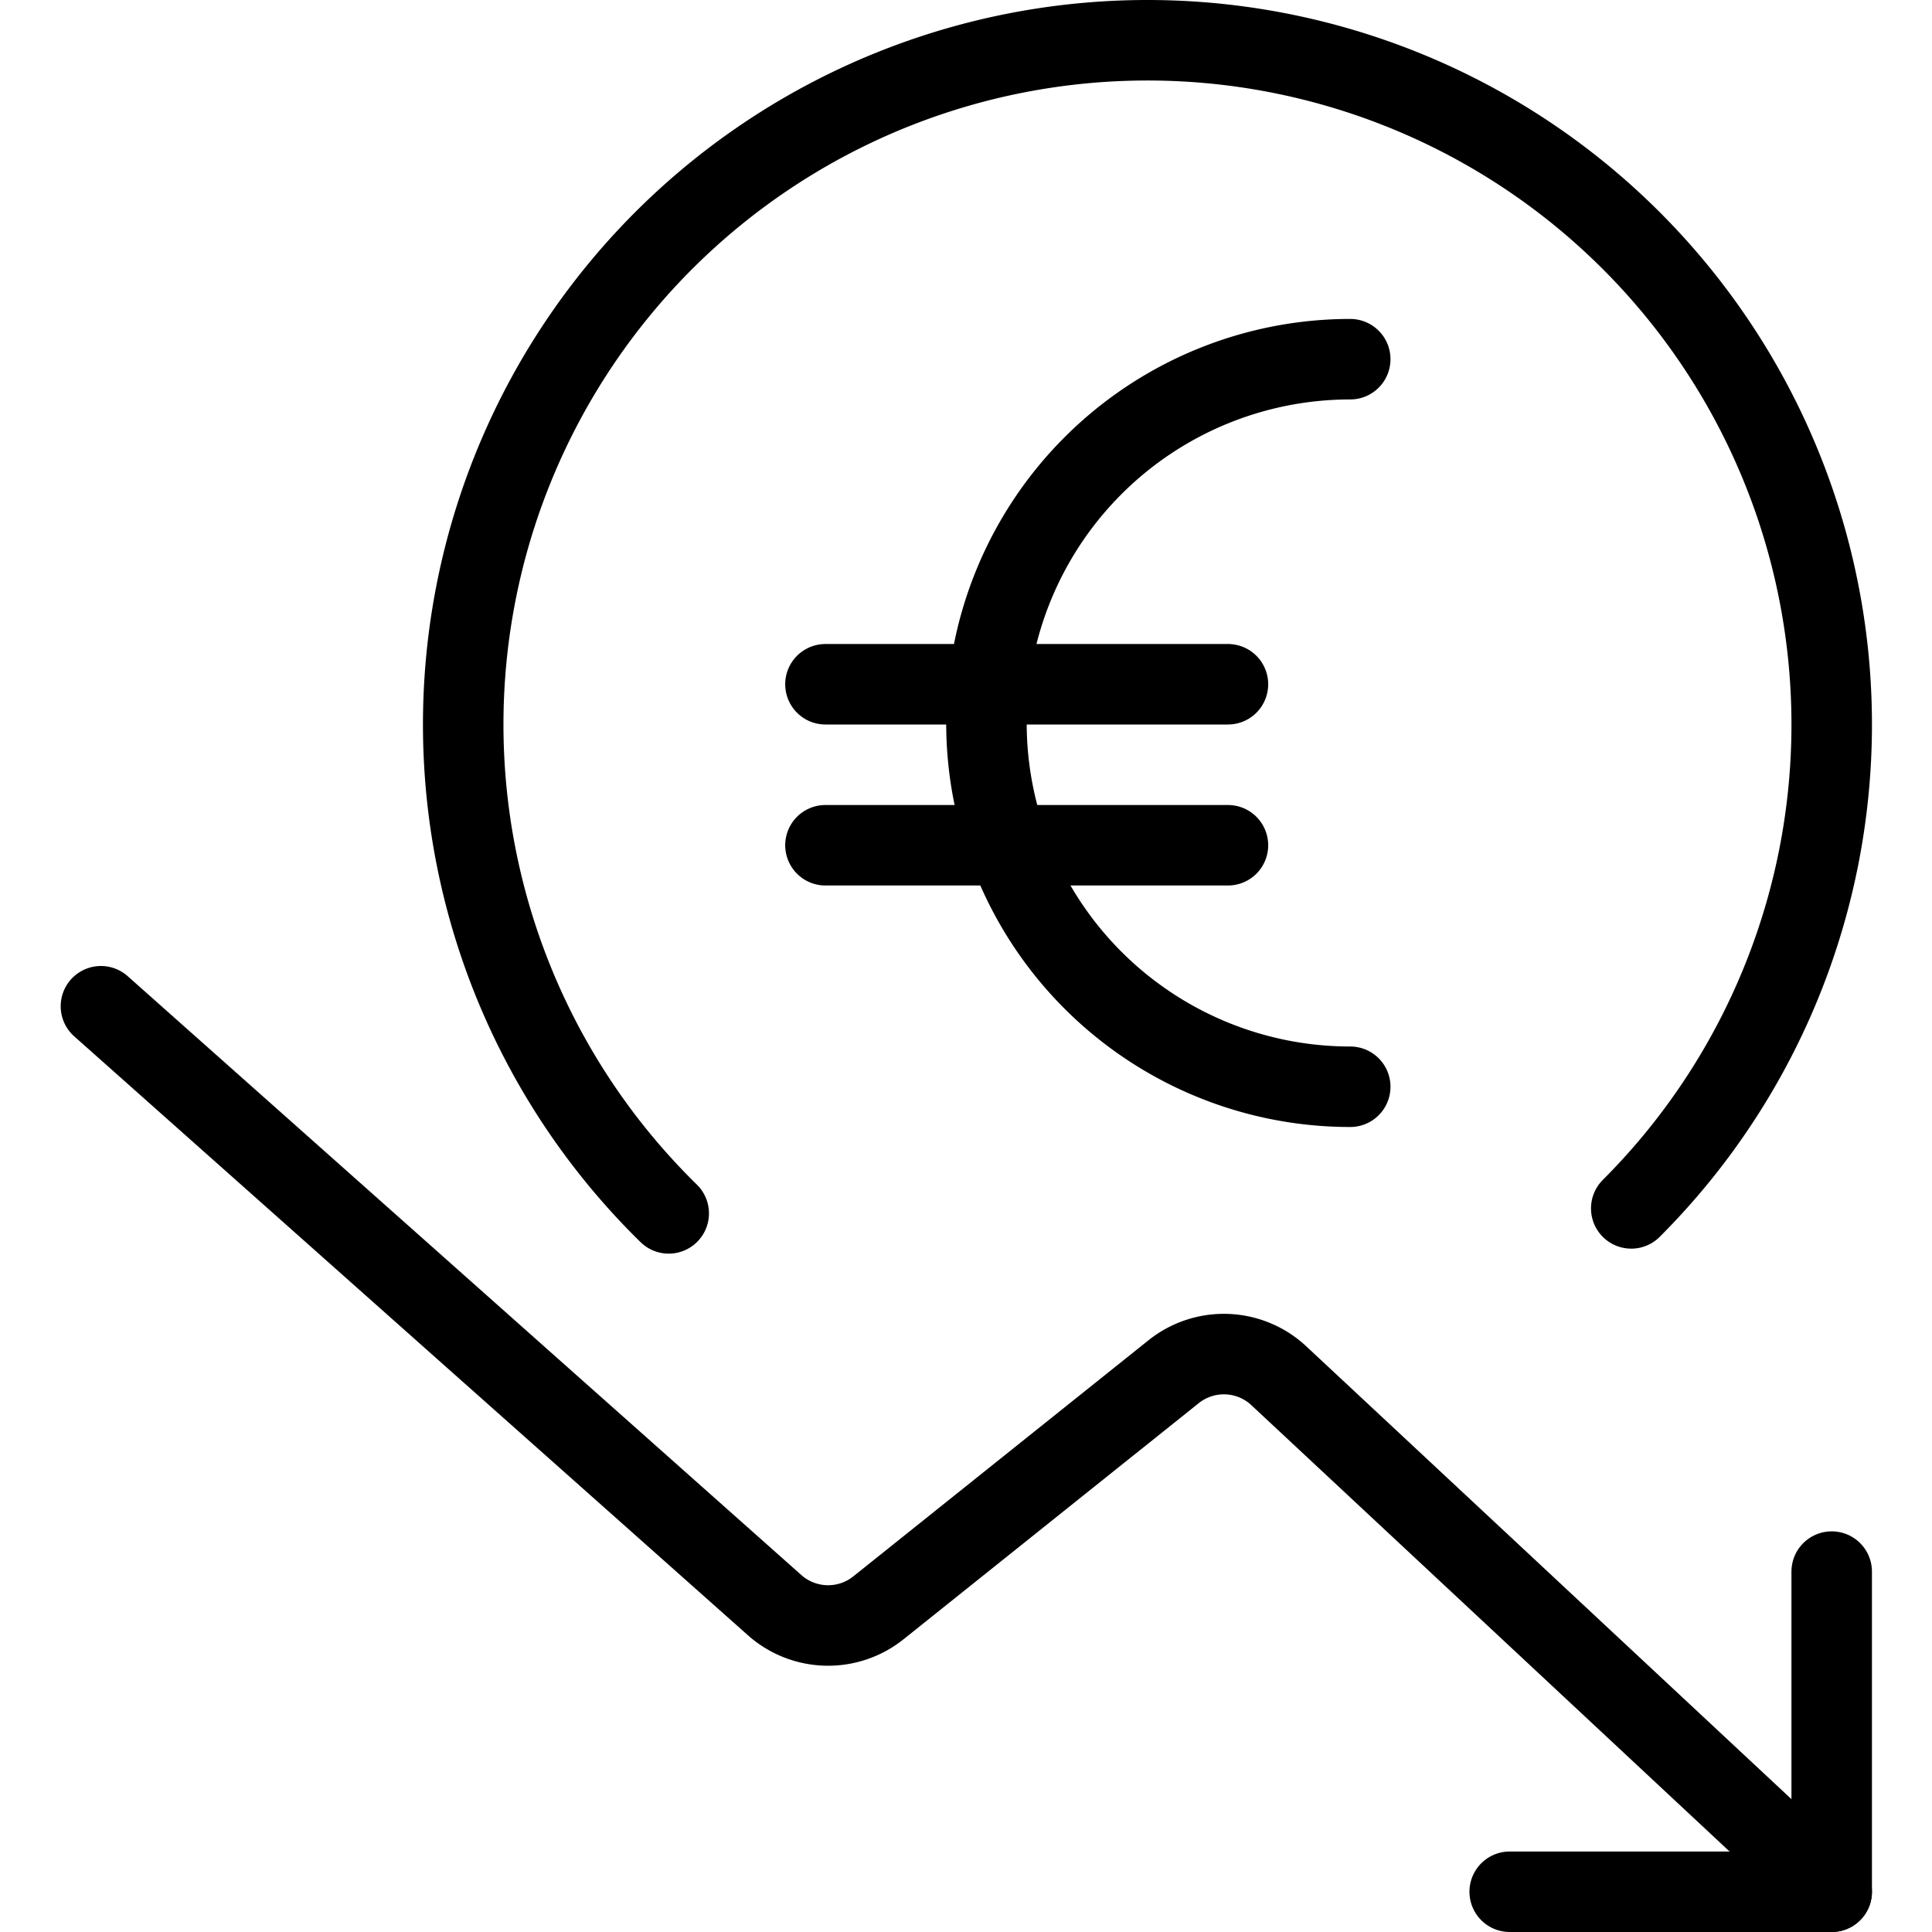 <svg viewBox="0 0 24 24" xmlns="http://www.w3.org/2000/svg"><g transform="matrix(1,0,0,1,0,0)"><path d="M8.307,15.073a8.5,8.5,0,1,1,11.957-.062" fill="none" stroke="#000000" stroke-linecap="round" stroke-linejoin="round"></path><path d="M10.254 10.5L15.254 10.5" fill="none" stroke="#000000" stroke-linecap="round" stroke-linejoin="round"></path><path d="M10.254 8.5L15.254 8.5" fill="none" stroke="#000000" stroke-linecap="round" stroke-linejoin="round"></path><path d="M16.773,4.462a4.519,4.519,0,0,0,0,9.038" fill="none" stroke="#000000" stroke-linecap="round" stroke-linejoin="round"></path><path d="M1.254,12.5l8.369,7.44a1,1,0,0,0,1.289.033l3.667-2.933a1,1,0,0,1,1.307.05l6.868,6.41" fill="none" stroke="#000000" stroke-linecap="round" stroke-linejoin="round"></path><path d="M18.754 23.5L22.754 23.5 22.754 19.523" fill="none" stroke="#000000" stroke-linecap="round" stroke-linejoin="round"></path></g></svg>